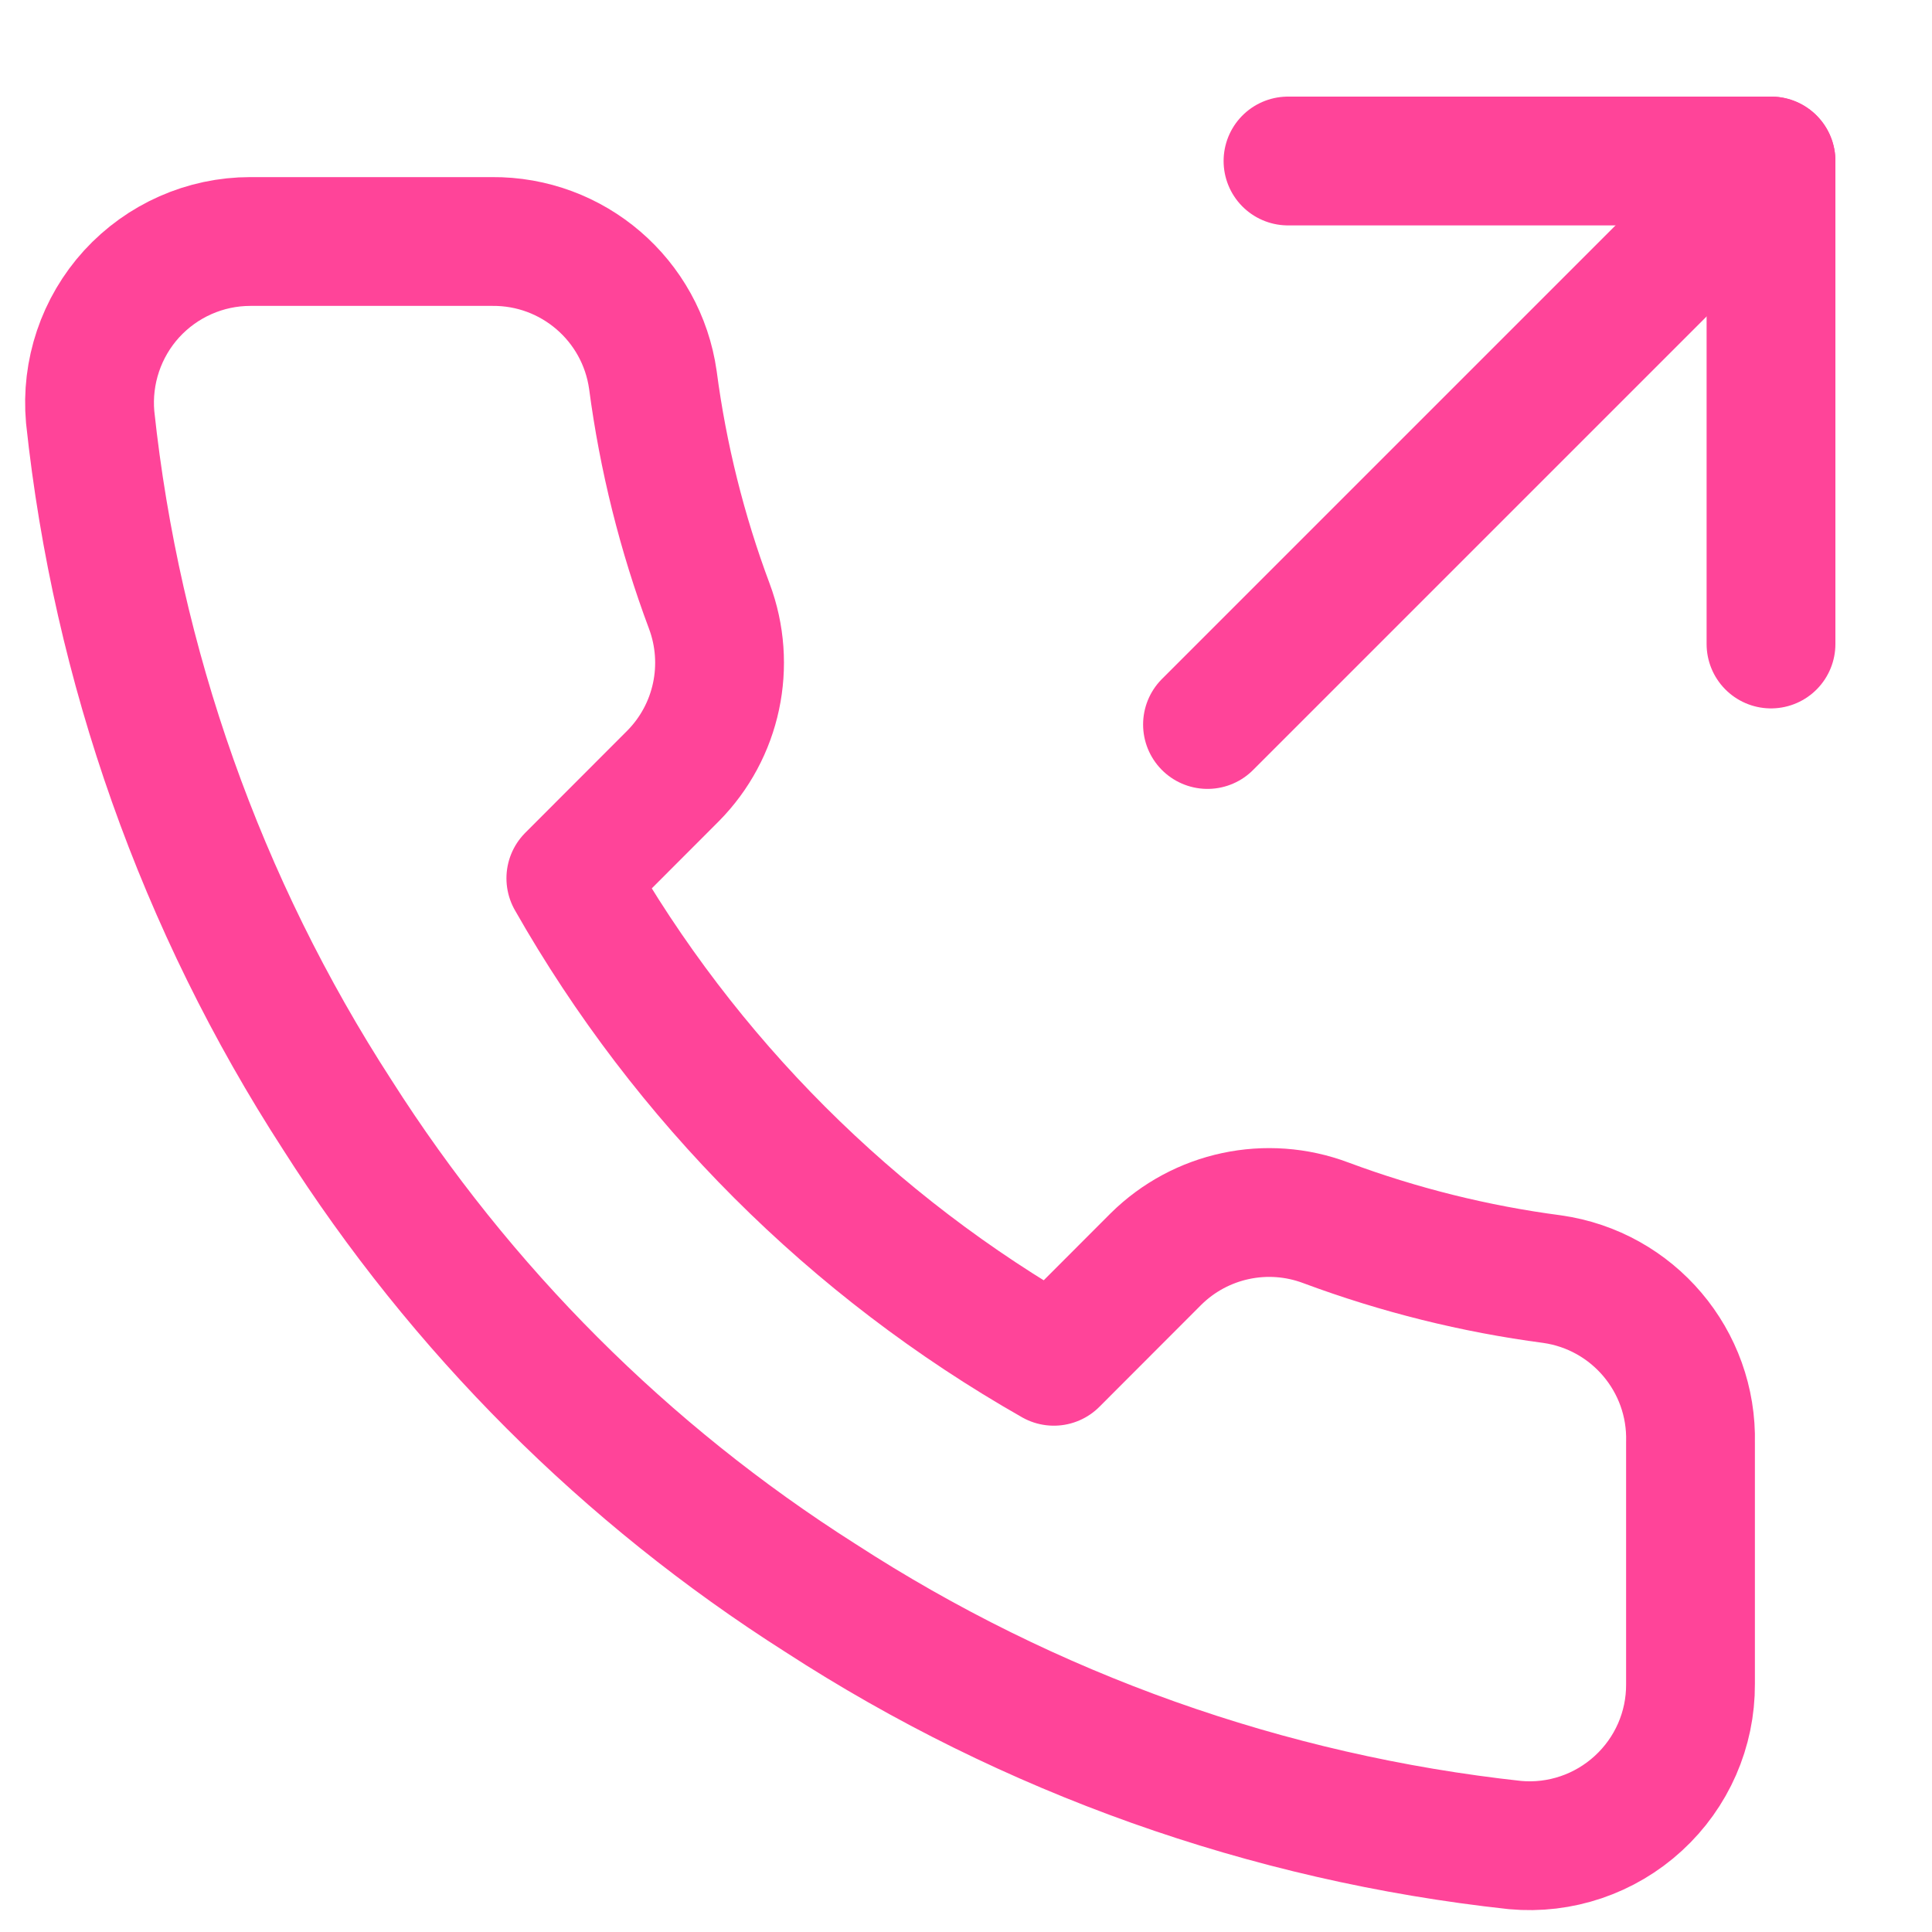 <svg width="15" height="15" viewBox="0 0 15 15" fill="none" xmlns="http://www.w3.org/2000/svg">
<path d="M13.75 5V1.25H10" stroke="#FF4499" stroke-linecap="round" stroke-linejoin="round"/>
<path d="M9.375 5.625L13.75 1.25" stroke="#FF4499" stroke-linecap="round" stroke-linejoin="round"/>
<path fill-rule="evenodd" clip-rule="evenodd" d="M13.125 11.2V13.075C13.127 13.427 12.98 13.763 12.72 14.001C12.461 14.239 12.113 14.357 11.763 14.325C9.84 14.116 7.992 13.459 6.369 12.406C4.859 11.447 3.579 10.166 2.619 8.656C1.563 7.026 0.906 5.169 0.7 3.238C0.669 2.888 0.786 2.541 1.022 2.282C1.259 2.023 1.593 1.875 1.944 1.875H3.819C4.447 1.869 4.981 2.329 5.069 2.95C5.148 3.55 5.295 4.139 5.507 4.706C5.678 5.163 5.569 5.678 5.225 6.025L4.432 6.819C5.321 8.384 6.617 9.679 8.182 10.569L8.975 9.775C9.322 9.432 9.837 9.322 10.294 9.494C10.861 9.705 11.45 9.852 12.05 9.931C12.679 10.02 13.141 10.566 13.125 11.2Z" stroke="#FF4499" stroke-linecap="round" stroke-linejoin="round"/>
</svg>
